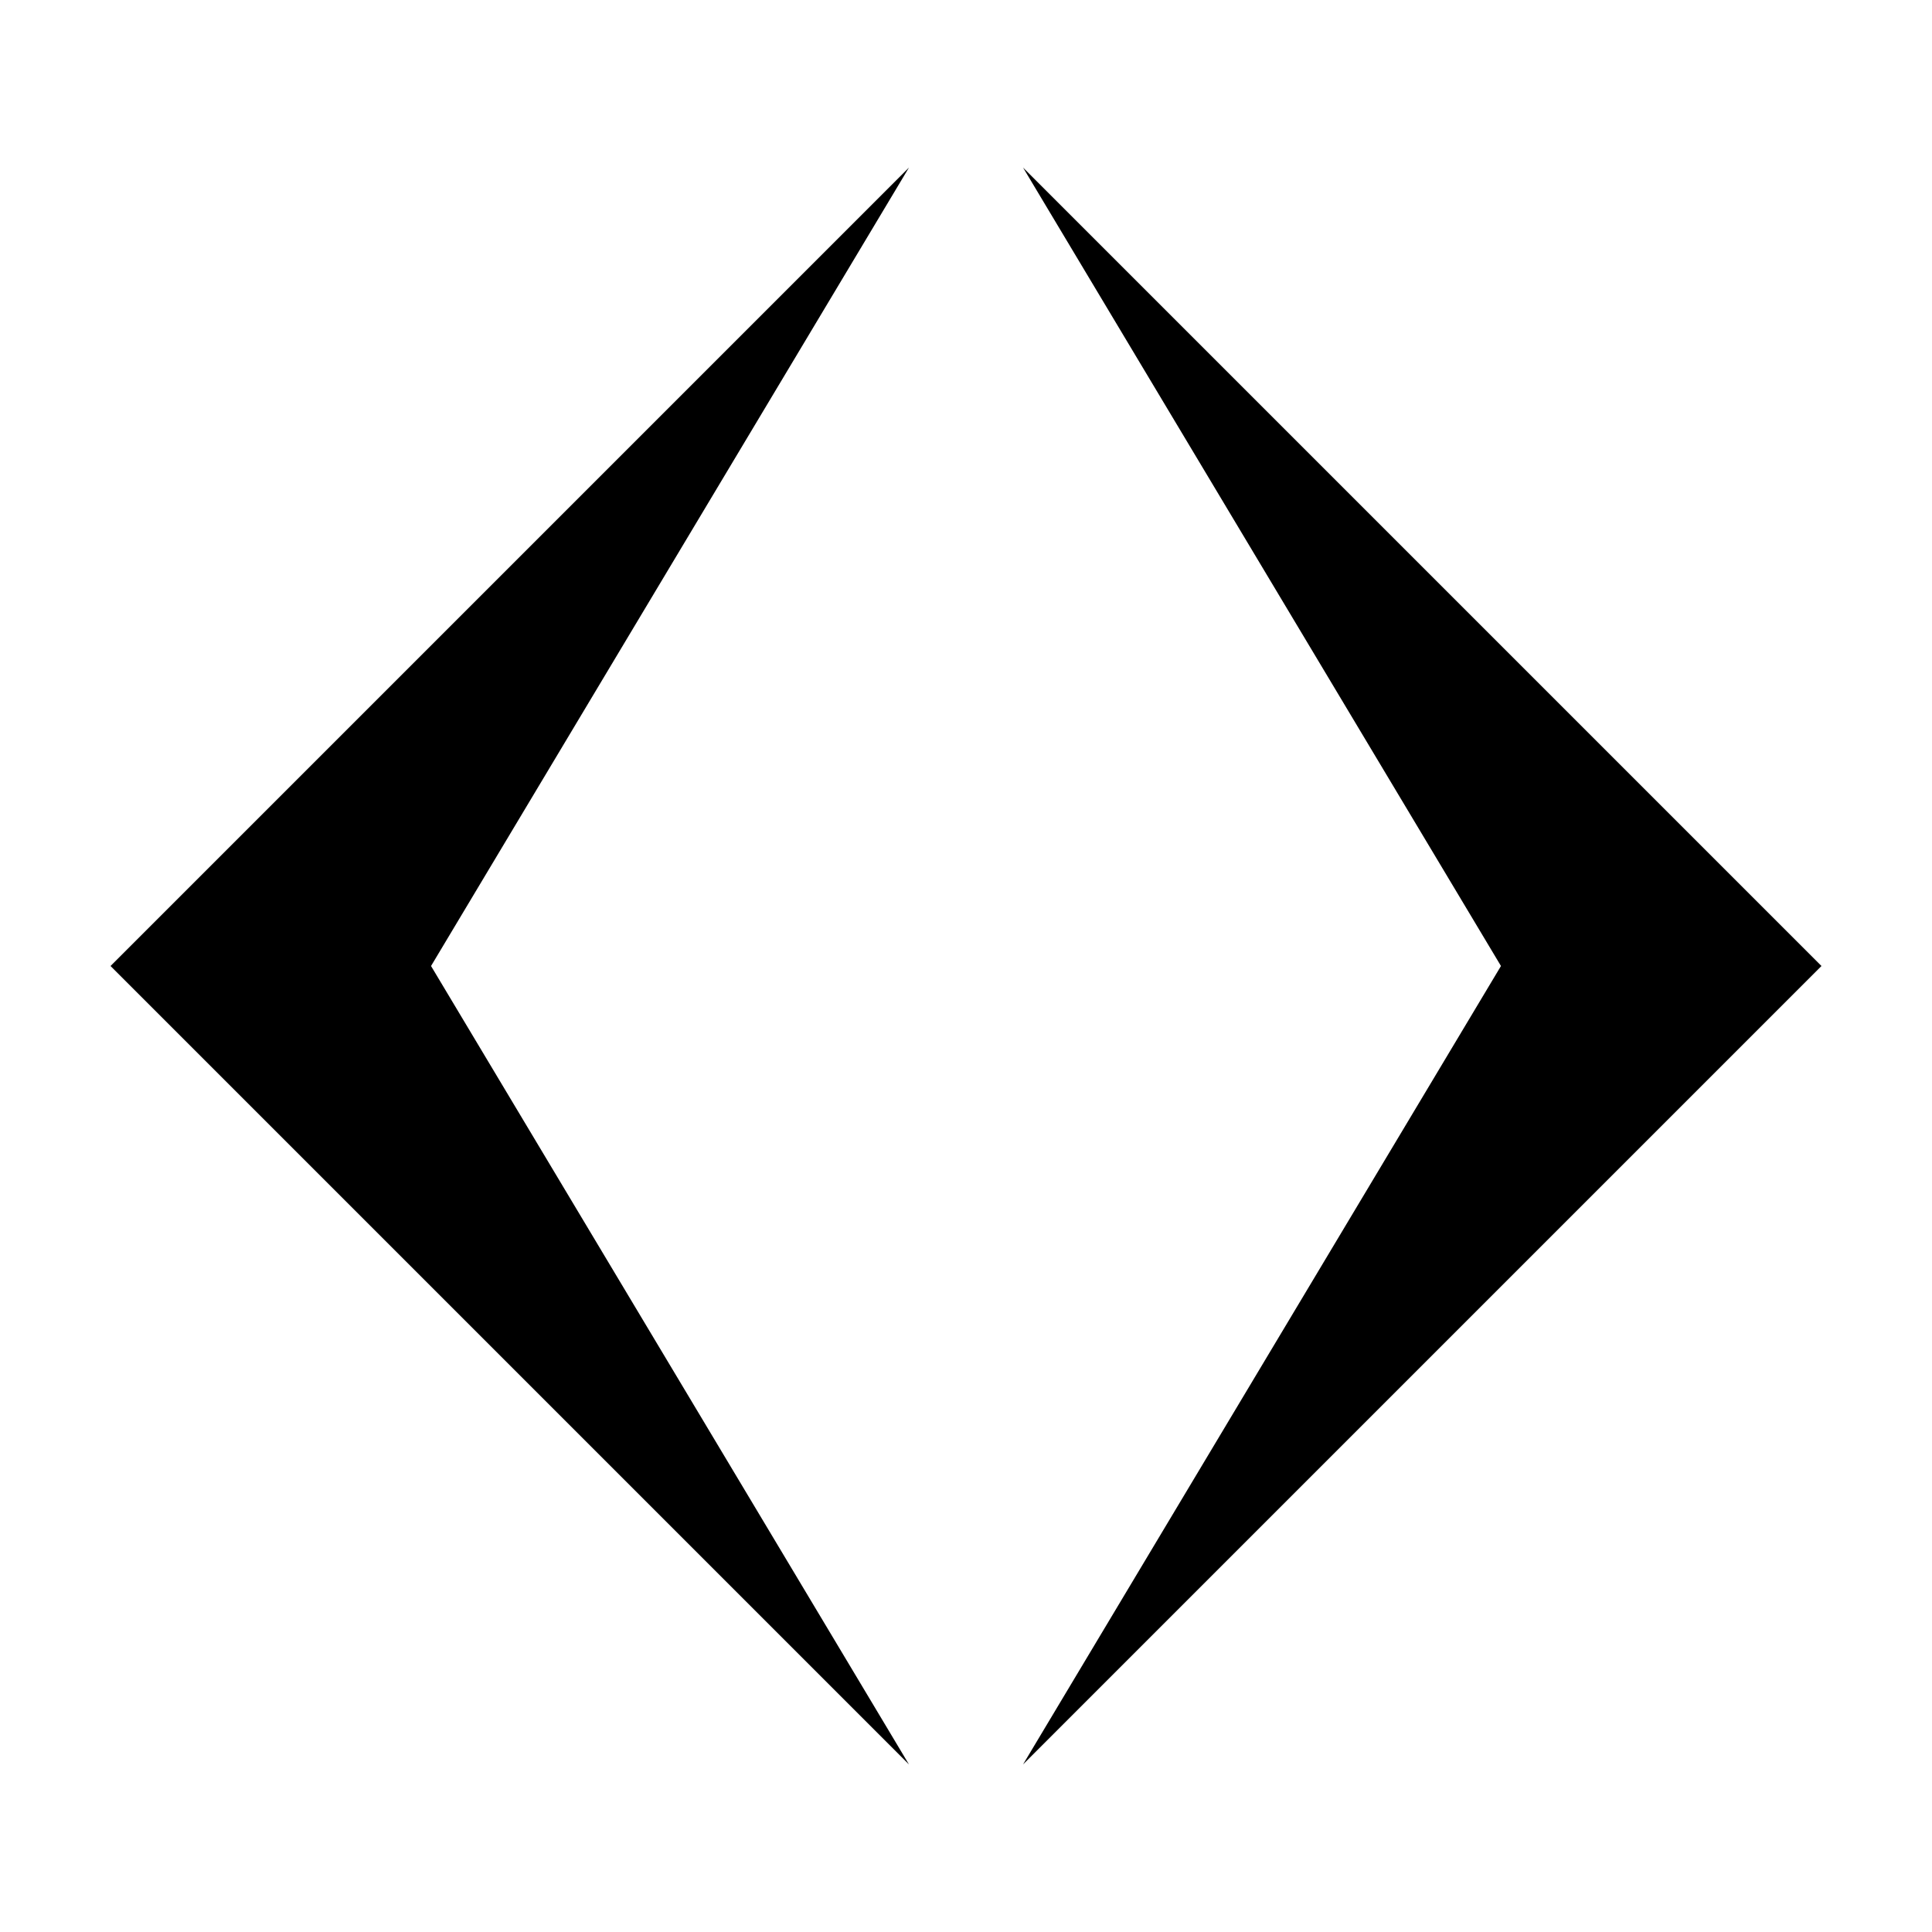 <?xml version="1.0" encoding="UTF-8"?>
<!-- Uploaded to: ICON Repo, www.svgrepo.com, Generator: ICON Repo Mixer Tools -->
<svg fill="#000000" width="800px" height="800px" version="1.1" viewBox="144 144 512 512" xmlns="http://www.w3.org/2000/svg">
 <g>
  <path d="m173.29 400 211.6 211.6-126.66-211.6 126.66-211.6z"/>
  <path d="m626.71 400-211.6-211.6 126.66 211.6-126.66 211.6z"/>
 </g>
</svg>